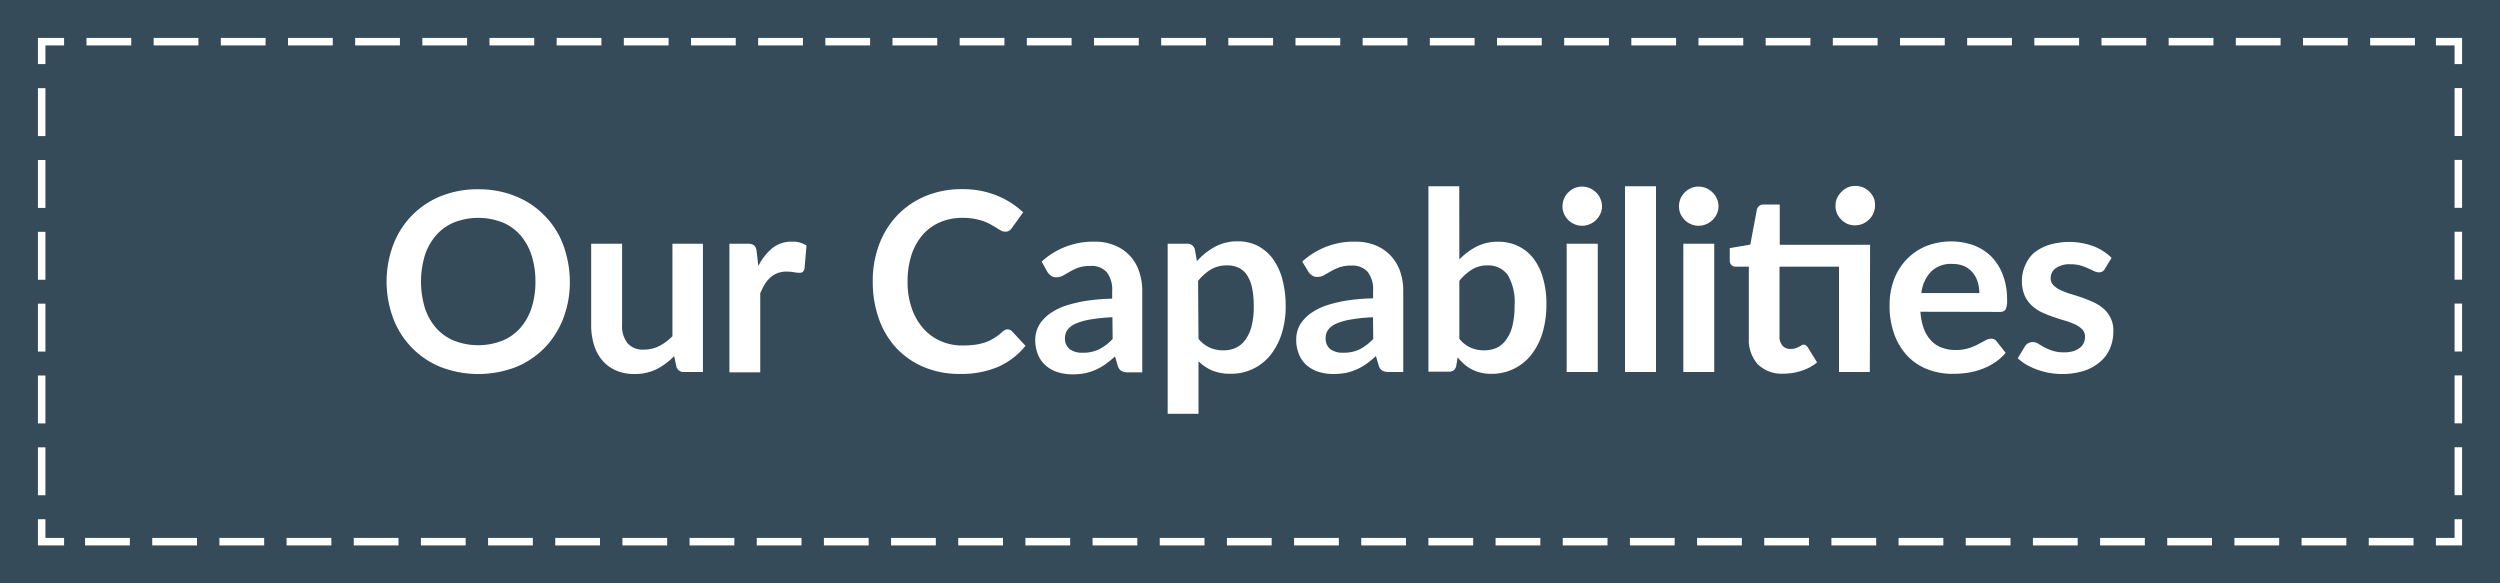 <svg xmlns="http://www.w3.org/2000/svg" viewBox="0 0 300 70"><rect x="0" y="0" width="300" height="70" fill="#808080" stroke="none"/><defs><style>.cls-1{fill:#243e4f;opacity:0.8;isolation:isolate;}.cls-2,.cls-3,.cls-4{fill:none;stroke:#fff;stroke-miterlimit:10;stroke-width:0.9px;}.cls-3{stroke-dasharray:5.75 2.87;}.cls-4{stroke-dasharray:5.37 2.69;}.cls-5{fill:#fff;}</style></defs><title>title_002</title><g id="Layer_2" data-name="Layer 2"><g id="Layer_1-2" data-name="Layer 1"><rect class="cls-1" width="300" height="70"/><polyline class="cls-2" points="7.69 65 5 65 5 62.31"/><line class="cls-3" x1="5" y1="59.43" x2="5" y2="9.13"/><polyline class="cls-2" points="5 7.69 5 5 7.69 5"/><line class="cls-4" x1="10.38" y1="5" x2="290.96" y2="5"/><polyline class="cls-2" points="292.31 5 295 5 295 7.69"/><line class="cls-3" x1="295" y1="10.57" x2="295" y2="60.87"/><polyline class="cls-2" points="295 62.31 295 65 292.31 65"/><line class="cls-4" x1="289.62" y1="65" x2="9.04" y2="65"/><path class="cls-5" d="M68.38,33.79a12,12,0,0,1-.79,4.42,10.42,10.42,0,0,1-2.23,3.52,10.18,10.18,0,0,1-3.46,2.32,12.59,12.59,0,0,1-9,0,10.13,10.13,0,0,1-5.71-5.84,12.58,12.58,0,0,1,0-8.83,10.13,10.13,0,0,1,5.71-5.84,11.81,11.81,0,0,1,4.49-.83,12.36,12.36,0,0,1,3.1.38,11.31,11.31,0,0,1,2.67,1.08,9.76,9.76,0,0,1,2.18,1.7A10,10,0,0,1,67,28.09a10.86,10.86,0,0,1,1,2.67A12.45,12.45,0,0,1,68.38,33.79Zm-4.13,0a10,10,0,0,0-.48-3.2,6.91,6.91,0,0,0-1.36-2.41,5.82,5.82,0,0,0-2.16-1.51,8,8,0,0,0-5.71,0,5.82,5.82,0,0,0-2.16,1.51A6.93,6.93,0,0,0,51,30.59,10.94,10.94,0,0,0,51,37a6.88,6.88,0,0,0,1.37,2.4,5.91,5.91,0,0,0,2.16,1.5,8,8,0,0,0,5.71,0,5.91,5.91,0,0,0,2.16-1.5A6.87,6.87,0,0,0,63.77,37,10,10,0,0,0,64.25,33.79Z"/><path class="cls-5" d="M84.35,29.25V44.64H82.09a.87.87,0,0,1-.93-.68l-.26-1.23a8.16,8.16,0,0,1-2.08,1.56,5.83,5.83,0,0,1-2.69.59,5.33,5.33,0,0,1-2.22-.43,4.47,4.47,0,0,1-1.63-1.2,5.29,5.29,0,0,1-1-1.86A8,8,0,0,1,70.94,39V29.25h3.71V39a3.3,3.3,0,0,0,.65,2.18,2.41,2.41,0,0,0,2,.77,4,4,0,0,0,1.8-.42,6.43,6.43,0,0,0,1.59-1.18V29.25Z"/><path class="cls-5" d="M91,31.92a6.7,6.7,0,0,1,1.71-2.17A3.68,3.68,0,0,1,95.07,29a2.86,2.86,0,0,1,1.71.47l-.24,2.78a.81.81,0,0,1-.21.38.67.67,0,0,1-.39.11,5.72,5.72,0,0,1-.66-.07,5.31,5.31,0,0,0-.87-.08,3.08,3.08,0,0,0-1.09.18,2.61,2.61,0,0,0-.86.52,3.61,3.61,0,0,0-.68.81,8.67,8.67,0,0,0-.55,1.1v9.48h-3.7V29.25H89.7a1.24,1.24,0,0,1,.8.2,1.21,1.21,0,0,1,.3.73Z"/><path class="cls-5" d="M120.89,39.52a.8.8,0,0,1,.58.26l1.59,1.72A8.76,8.76,0,0,1,119.82,44a11.22,11.22,0,0,1-4.63.87,10.91,10.91,0,0,1-4.34-.83,9.54,9.54,0,0,1-3.3-2.29,10.12,10.12,0,0,1-2.09-3.51,13.29,13.29,0,0,1-.73-4.46,12.38,12.38,0,0,1,.78-4.47,10.36,10.36,0,0,1,2.2-3.51,10,10,0,0,1,3.38-2.28,11.13,11.13,0,0,1,4.35-.82,10.68,10.68,0,0,1,4.21.78,10,10,0,0,1,3.13,2l-1.35,1.87a1.18,1.18,0,0,1-.31.32.87.87,0,0,1-.52.13,1,1,0,0,1-.46-.12c-.16-.09-.34-.19-.53-.32L119,27a5,5,0,0,0-.87-.41,7.12,7.12,0,0,0-1.14-.32,8.41,8.41,0,0,0-1.51-.13,6.75,6.75,0,0,0-2.66.52,5.87,5.87,0,0,0-2.08,1.5,7,7,0,0,0-1.35,2.4,10.11,10.11,0,0,0-.48,3.23,9.41,9.41,0,0,0,.52,3.26,7.07,7.07,0,0,0,1.4,2.4,5.9,5.9,0,0,0,2.08,1.49,6.36,6.36,0,0,0,2.58.52,11.41,11.41,0,0,0,1.5-.09,7.39,7.39,0,0,0,1.23-.28,5.17,5.17,0,0,0,1.06-.51,5.63,5.63,0,0,0,1-.76,1.21,1.21,0,0,1,.31-.21A.73.73,0,0,1,120.89,39.52Z"/><path class="cls-5" d="M125,31.39A9.13,9.13,0,0,1,131.36,29a6.13,6.13,0,0,1,2.41.45,5,5,0,0,1,1.8,1.23,5.15,5.15,0,0,1,1.12,1.88,7.11,7.11,0,0,1,.38,2.4v9.72h-1.68a1.64,1.64,0,0,1-.81-.16,1.05,1.05,0,0,1-.45-.64l-.33-1.11a12.63,12.63,0,0,1-1.14.93,7,7,0,0,1-1.15.66,6.62,6.62,0,0,1-1.28.42,7.83,7.83,0,0,1-1.51.14,6.07,6.07,0,0,1-1.8-.26,4.06,4.06,0,0,1-1.43-.79,3.55,3.55,0,0,1-.93-1.31,4.6,4.6,0,0,1-.33-1.81,3.58,3.58,0,0,1,.2-1.16,3.3,3.3,0,0,1,.64-1.11,4.87,4.87,0,0,1,1.14-1,7.42,7.42,0,0,1,1.74-.82,16.61,16.61,0,0,1,2.39-.56,24.84,24.84,0,0,1,3.12-.26v-.9a3.38,3.38,0,0,0-.66-2.29,2.44,2.44,0,0,0-1.91-.74,4.53,4.53,0,0,0-1.49.21,6.74,6.74,0,0,0-1,.47l-.82.47a1.61,1.61,0,0,1-.82.21,1,1,0,0,1-.66-.2,1.6,1.6,0,0,1-.43-.47Zm8.49,6.68a19.57,19.57,0,0,0-2.7.28,7.06,7.06,0,0,0-1.76.51,2.29,2.29,0,0,0-.94.74,1.59,1.59,0,0,0-.29.91,1.62,1.62,0,0,0,.58,1.4,2.52,2.52,0,0,0,1.51.42,4.44,4.44,0,0,0,2-.41,6.08,6.08,0,0,0,1.63-1.25Z"/><path class="cls-5" d="M143.63,31.35a7.8,7.8,0,0,1,2.14-1.72,5.66,5.66,0,0,1,2.82-.67,5.1,5.1,0,0,1,2.31.53A5.31,5.31,0,0,1,152.7,31a7.6,7.6,0,0,1,1.17,2.46,12.59,12.59,0,0,1,.41,3.35,10.58,10.58,0,0,1-.47,3.2,7.9,7.9,0,0,1-1.32,2.55,6,6,0,0,1-4.83,2.29,5.58,5.58,0,0,1-2.2-.39,5.34,5.34,0,0,1-1.64-1.11v6.31h-3.7V29.25h2.26a.91.91,0,0,1,1,.67Zm.19,9.3a3.63,3.63,0,0,0,1.38,1.08,4.05,4.05,0,0,0,1.61.31,3.52,3.52,0,0,0,1.51-.31,2.94,2.94,0,0,0,1.15-1,4.63,4.63,0,0,0,.73-1.63,9.31,9.31,0,0,0,.25-2.32,10.54,10.54,0,0,0-.21-2.28,4.52,4.52,0,0,0-.63-1.53,2.48,2.48,0,0,0-1-.85,3,3,0,0,0-1.31-.27,3.72,3.72,0,0,0-2,.49,5.86,5.86,0,0,0-1.53,1.37Z"/><path class="cls-5" d="M156.27,31.39A9.13,9.13,0,0,1,162.66,29a6.21,6.21,0,0,1,2.42.45,5.06,5.06,0,0,1,1.8,1.23A5.27,5.27,0,0,1,168,32.52a7.11,7.11,0,0,1,.39,2.4v9.72h-1.69a1.64,1.64,0,0,1-.81-.16,1.05,1.05,0,0,1-.45-.64l-.33-1.11a12.63,12.63,0,0,1-1.14.93,7,7,0,0,1-1.15.66,6.62,6.62,0,0,1-1.28.42,7.83,7.83,0,0,1-1.51.14,6.07,6.07,0,0,1-1.8-.26,4.06,4.06,0,0,1-1.43-.79,3.42,3.42,0,0,1-.92-1.31,4.43,4.43,0,0,1-.33-1.81,3.57,3.57,0,0,1,.19-1.16,3.3,3.3,0,0,1,.64-1.11,4.87,4.87,0,0,1,1.14-1,7.42,7.42,0,0,1,1.74-.82,16.61,16.61,0,0,1,2.39-.56,24.84,24.84,0,0,1,3.12-.26v-.9a3.38,3.38,0,0,0-.66-2.29,2.44,2.44,0,0,0-1.91-.74,4.53,4.53,0,0,0-1.49.21,6.74,6.74,0,0,0-1,.47l-.82.47a1.59,1.59,0,0,1-.82.21,1,1,0,0,1-.65-.2,1.51,1.51,0,0,1-.44-.47Zm8.49,6.68a19.57,19.57,0,0,0-2.7.28,7.19,7.19,0,0,0-1.76.51,2.29,2.29,0,0,0-.94.74,1.58,1.58,0,0,0-.28.91,1.62,1.62,0,0,0,.57,1.4,2.52,2.52,0,0,0,1.51.42,4.44,4.44,0,0,0,2-.41,6.08,6.08,0,0,0,1.63-1.25Z"/><path class="cls-5" d="M175.12,31.14a7.63,7.63,0,0,1,2.07-1.55,5.51,5.51,0,0,1,2.58-.58,5.37,5.37,0,0,1,2.41.52A5.12,5.12,0,0,1,184,31a6.87,6.87,0,0,1,1.16,2.38,10.84,10.84,0,0,1,.41,3.13,12.07,12.07,0,0,1-.46,3.41,8.18,8.18,0,0,1-1.33,2.62A6,6,0,0,1,179,44.86a5.18,5.18,0,0,1-1.3-.14,4.29,4.29,0,0,1-1.09-.4,4,4,0,0,1-.9-.62,6.84,6.84,0,0,1-.79-.82l-.17,1a.89.89,0,0,1-.3.55.92.92,0,0,1-.59.17h-2.45V22.35h3.7Zm0,9.51a3.63,3.63,0,0,0,1.38,1.08,3.91,3.91,0,0,0,1.56.31,3.78,3.78,0,0,0,1.54-.3,3,3,0,0,0,1.16-1,4.77,4.77,0,0,0,.74-1.67,10,10,0,0,0,.25-2.42,6.35,6.35,0,0,0-.83-3.67,2.86,2.86,0,0,0-2.42-1.13,3.44,3.44,0,0,0-1.86.49,6,6,0,0,0-1.52,1.37Z"/><path class="cls-5" d="M192.24,24.76a2.16,2.16,0,0,1-.2.91,2.66,2.66,0,0,1-.51.73,2.45,2.45,0,0,1-.76.5,2.24,2.24,0,0,1-.93.19,2.18,2.18,0,0,1-.91-.19,2.36,2.36,0,0,1-.74-.5,2.43,2.43,0,0,1-.5-.73,2.15,2.15,0,0,1-.19-.91,2.2,2.2,0,0,1,.19-.92,2.1,2.1,0,0,1,.5-.75,2.57,2.57,0,0,1,.74-.51,2.35,2.35,0,0,1,.91-.19,2.41,2.41,0,0,1,.93.19,2.67,2.67,0,0,1,.76.51,2.26,2.26,0,0,1,.51.75A2.21,2.21,0,0,1,192.24,24.76Zm-.51,4.49V44.64H188V29.25Z"/><path class="cls-5" d="M198.72,22.35V44.64H195V22.35Z"/><path class="cls-5" d="M206.22,24.76a2.16,2.16,0,0,1-.2.91,2.5,2.5,0,0,1-.52.73,2.29,2.29,0,0,1-.75.5,2.24,2.24,0,0,1-.93.19,2.15,2.15,0,0,1-.91-.19,2.25,2.25,0,0,1-.74-.5,2.66,2.66,0,0,1-.51-.73,2.31,2.31,0,0,1-.18-.91,2.36,2.36,0,0,1,.18-.92,2.26,2.26,0,0,1,.51-.75,2.44,2.44,0,0,1,.74-.51,2.32,2.32,0,0,1,.91-.19,2.41,2.41,0,0,1,.93.19,2.49,2.49,0,0,1,.75.51,2.14,2.14,0,0,1,.52.75A2.21,2.21,0,0,1,206.22,24.76Zm-.51,4.49V44.64H202V29.25Z"/><path class="cls-5" d="M224.38,44.64h-3.7V32h-7.14v8.34a1.65,1.65,0,0,0,.35,1.13,1.21,1.21,0,0,0,1,.4,1.57,1.57,0,0,0,.57-.08,2.67,2.67,0,0,0,.41-.17l.31-.17a.48.48,0,0,1,.27-.09.4.4,0,0,1,.27.09,1.06,1.06,0,0,1,.22.24l1.11,1.8a5.61,5.61,0,0,1-1.86,1,6.9,6.9,0,0,1-2.17.35,4.09,4.09,0,0,1-3.09-1.13,4.4,4.4,0,0,1-1.07-3.13V32h-1.57a.72.72,0,0,1-.51-.19.76.76,0,0,1-.21-.58V29.77l2.47-.42.78-4.18a.78.78,0,0,1,.29-.46.8.8,0,0,1,.54-.17h1.92v4.84h10.84ZM225,24.71a2.15,2.15,0,0,1-.2.9,2.3,2.3,0,0,1-.52.74,2.54,2.54,0,0,1-.76.51,2.5,2.5,0,0,1-.94.18,2.26,2.26,0,0,1-.9-.18,2.52,2.52,0,0,1-.73-.51,2.44,2.44,0,0,1-.51-.74,2.3,2.3,0,0,1-.18-.9,2.41,2.41,0,0,1,.18-.93A2.76,2.76,0,0,1,221,23a2.52,2.52,0,0,1,.73-.51,2.26,2.26,0,0,1,.9-.18,2.5,2.5,0,0,1,.94.18,2.54,2.54,0,0,1,.76.51,2.59,2.59,0,0,1,.52.75A2.25,2.25,0,0,1,225,24.71Z"/><path class="cls-5" d="M230.45,37.41a7.35,7.35,0,0,0,.42,2.05,4.16,4.16,0,0,0,.87,1.42,3.28,3.28,0,0,0,1.29.84,4.52,4.52,0,0,0,1.64.28,5.05,5.05,0,0,0,1.55-.21,6.12,6.12,0,0,0,1.14-.47l.86-.46a1.41,1.41,0,0,1,.71-.21.75.75,0,0,1,.69.35l1.06,1.34a6.06,6.06,0,0,1-1.38,1.21,7.32,7.32,0,0,1-1.59.78,9.18,9.18,0,0,1-1.7.42,13.76,13.76,0,0,1-1.67.11,8.14,8.14,0,0,1-3-.53,6.67,6.67,0,0,1-2.4-1.57,7.47,7.47,0,0,1-1.6-2.58,10,10,0,0,1-.59-3.57,8.53,8.53,0,0,1,.51-3,7,7,0,0,1,1.47-2.41,6.8,6.8,0,0,1,2.32-1.63,8.18,8.18,0,0,1,5.78-.14A6.08,6.08,0,0,1,239,30.83,6.46,6.46,0,0,1,240.35,33a8.31,8.31,0,0,1,.5,3,2.46,2.46,0,0,1-.18,1.14.76.76,0,0,1-.69.29Zm7.07-2.24a4.54,4.54,0,0,0-.2-1.35,3.28,3.28,0,0,0-.61-1.12,2.85,2.85,0,0,0-1-.76,3.61,3.61,0,0,0-1.45-.27,3.4,3.4,0,0,0-2.52.91,4.44,4.44,0,0,0-1.18,2.59Z"/><path class="cls-5" d="M252.59,32.25a1,1,0,0,1-.31.34.87.87,0,0,1-.42.09,1.35,1.35,0,0,1-.58-.15l-.71-.33a6.12,6.12,0,0,0-.92-.34,4.5,4.5,0,0,0-1.23-.15,2.85,2.85,0,0,0-1.71.46,1.45,1.45,0,0,0-.63,1.22,1.13,1.13,0,0,0,.33.83,2.78,2.78,0,0,0,.85.59,8.05,8.05,0,0,0,1.21.46c.45.14.91.28,1.37.44s.92.35,1.37.55a5,5,0,0,1,1.21.78,3.39,3.39,0,0,1,1.18,2.72,5.1,5.1,0,0,1-.4,2.05A4.29,4.29,0,0,1,252,43.43a5.57,5.57,0,0,1-1.92,1.07,8.56,8.56,0,0,1-2.65.38,8.76,8.76,0,0,1-1.55-.14,9.8,9.8,0,0,1-1.46-.4,8.48,8.48,0,0,1-1.29-.6,6.45,6.45,0,0,1-1-.75l.85-1.41a1.21,1.21,0,0,1,.39-.39,1.09,1.09,0,0,1,.57-.14,1.24,1.24,0,0,1,.66.2c.2.13.44.27.71.42a6.57,6.57,0,0,0,1,.42,4.24,4.24,0,0,0,1.39.19,3.73,3.73,0,0,0,1.13-.15,2.39,2.39,0,0,0,.78-.42,1.42,1.42,0,0,0,.45-.59,1.65,1.65,0,0,0,.14-.7,1.21,1.21,0,0,0-.32-.88,2.8,2.8,0,0,0-.85-.6,8.94,8.94,0,0,0-1.22-.46c-.45-.13-.92-.28-1.39-.44a14.08,14.08,0,0,1-1.4-.56,4.87,4.87,0,0,1-1.21-.82,3.73,3.73,0,0,1-.86-1.22,4.31,4.31,0,0,1-.32-1.73,4.44,4.44,0,0,1,.37-1.81A4.31,4.31,0,0,1,244,30.41a5.52,5.52,0,0,1,1.81-1,8.41,8.41,0,0,1,5.41.14,6.38,6.38,0,0,1,2.17,1.39Z"/></g></g></svg>